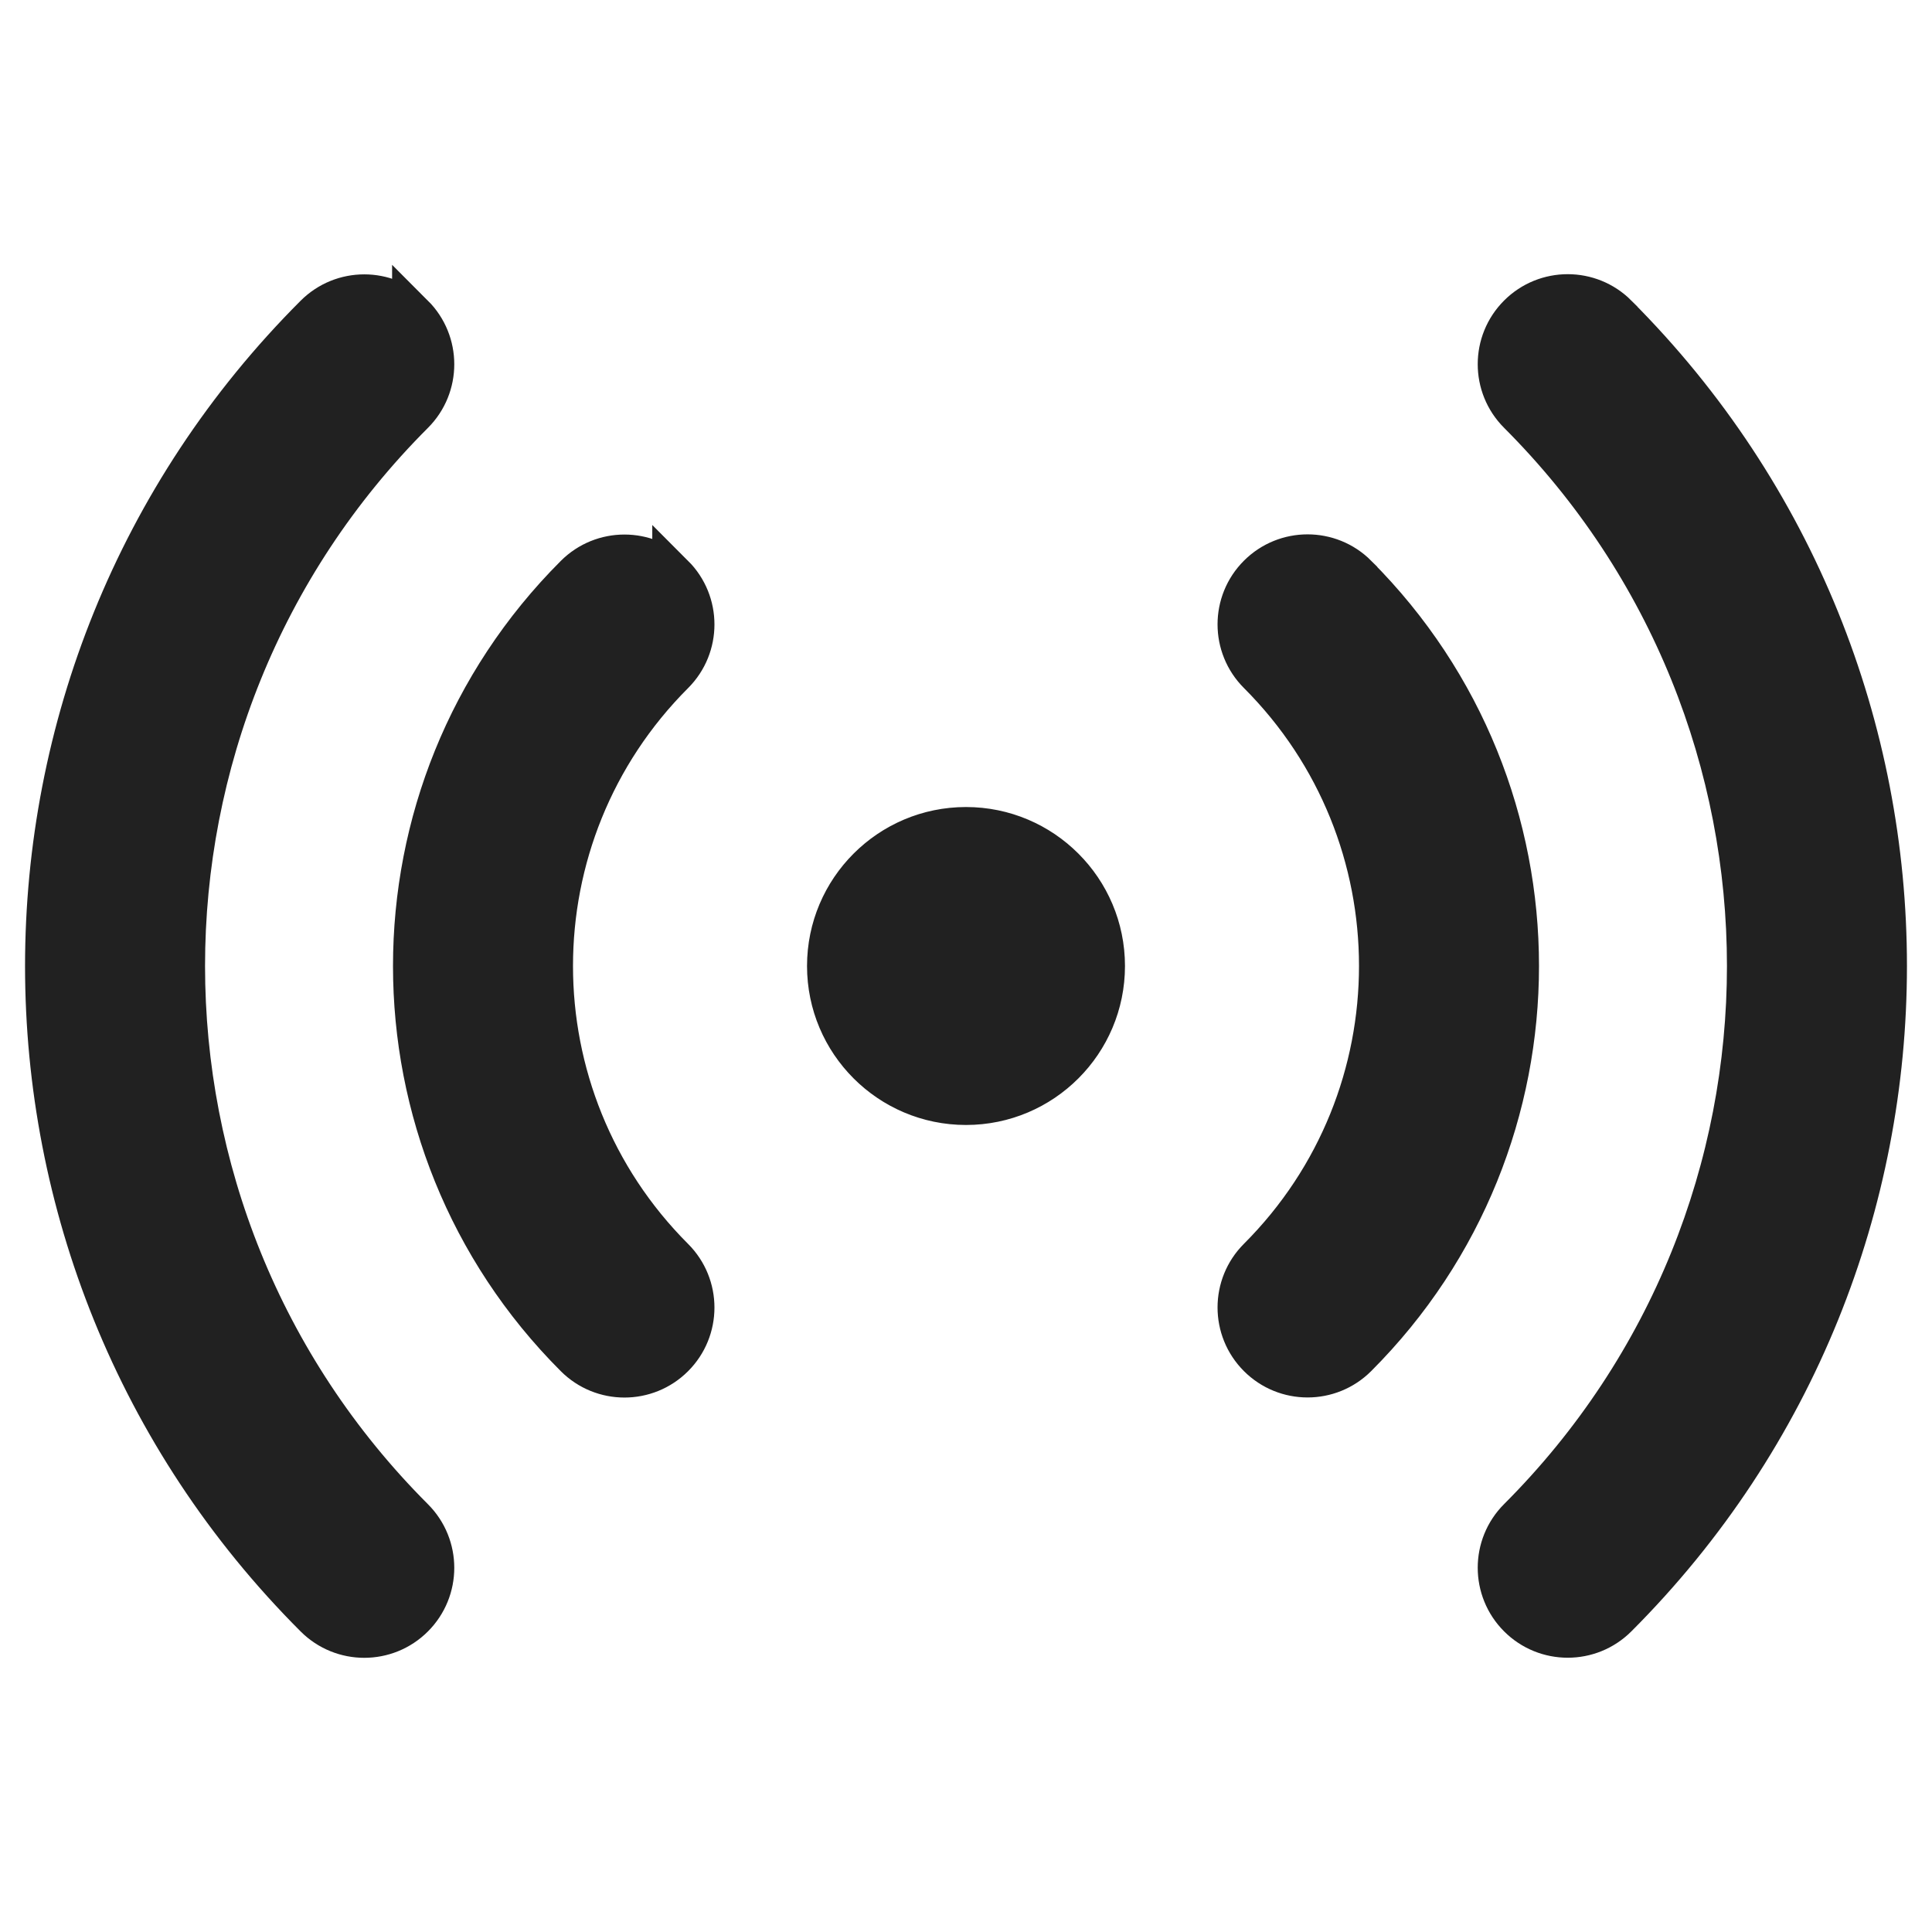 <svg height="112" viewBox="0 0 21 21" width="112" xmlns="http://www.w3.org/2000/svg"><path d="m4.49 3.429c.293.293.293.768 0 1.061-3.319 3.319-3.319 8.701 0 12.021.293.293.293.768 0 1.061-.293.293-.768.293-1.061 0-3.905-3.905-3.905-10.237 0-14.142.293-.293.768-.293 1.061 0zm13.081 0c3.905 3.905 3.905 10.237 0 14.142-.293.293-.768.293-1.061 0-.293-.293-.293-.768 0-1.061 3.319-3.319 3.319-8.701 0-12.021-.293-.293-.293-.768 0-1.061.293-.293.768-.293 1.061 0zm-10.253 2.828c.293.293.293.768 0 1.061-1.757 1.757-1.757 4.607 0 6.364.293.293.293.768 0 1.061-.293.293-.768.293-1.061 0-2.343-2.343-2.343-6.142 0-8.485.293-.293.768-.293 1.061 0zm7.425 0c2.343 2.343 2.343 6.142 0 8.485-.293.293-.768.293-1.061 0-.293-.293-.293-.768 0-1.061 1.757-1.757 1.757-4.607 0-6.364-.293-.293-.293-.768 0-1.061.293-.293.768-.293 1.061 0zm-4.243 2.743c.828 0 1.5.672 1.5 1.5 0 .828-.672 1.5-1.5 1.5-.828 0-1.5-.672-1.5-1.5 0-.828.672-1.5 1.5-1.5z" fill="#212121" stroke="#212121" stroke-width=".456"/></svg>
